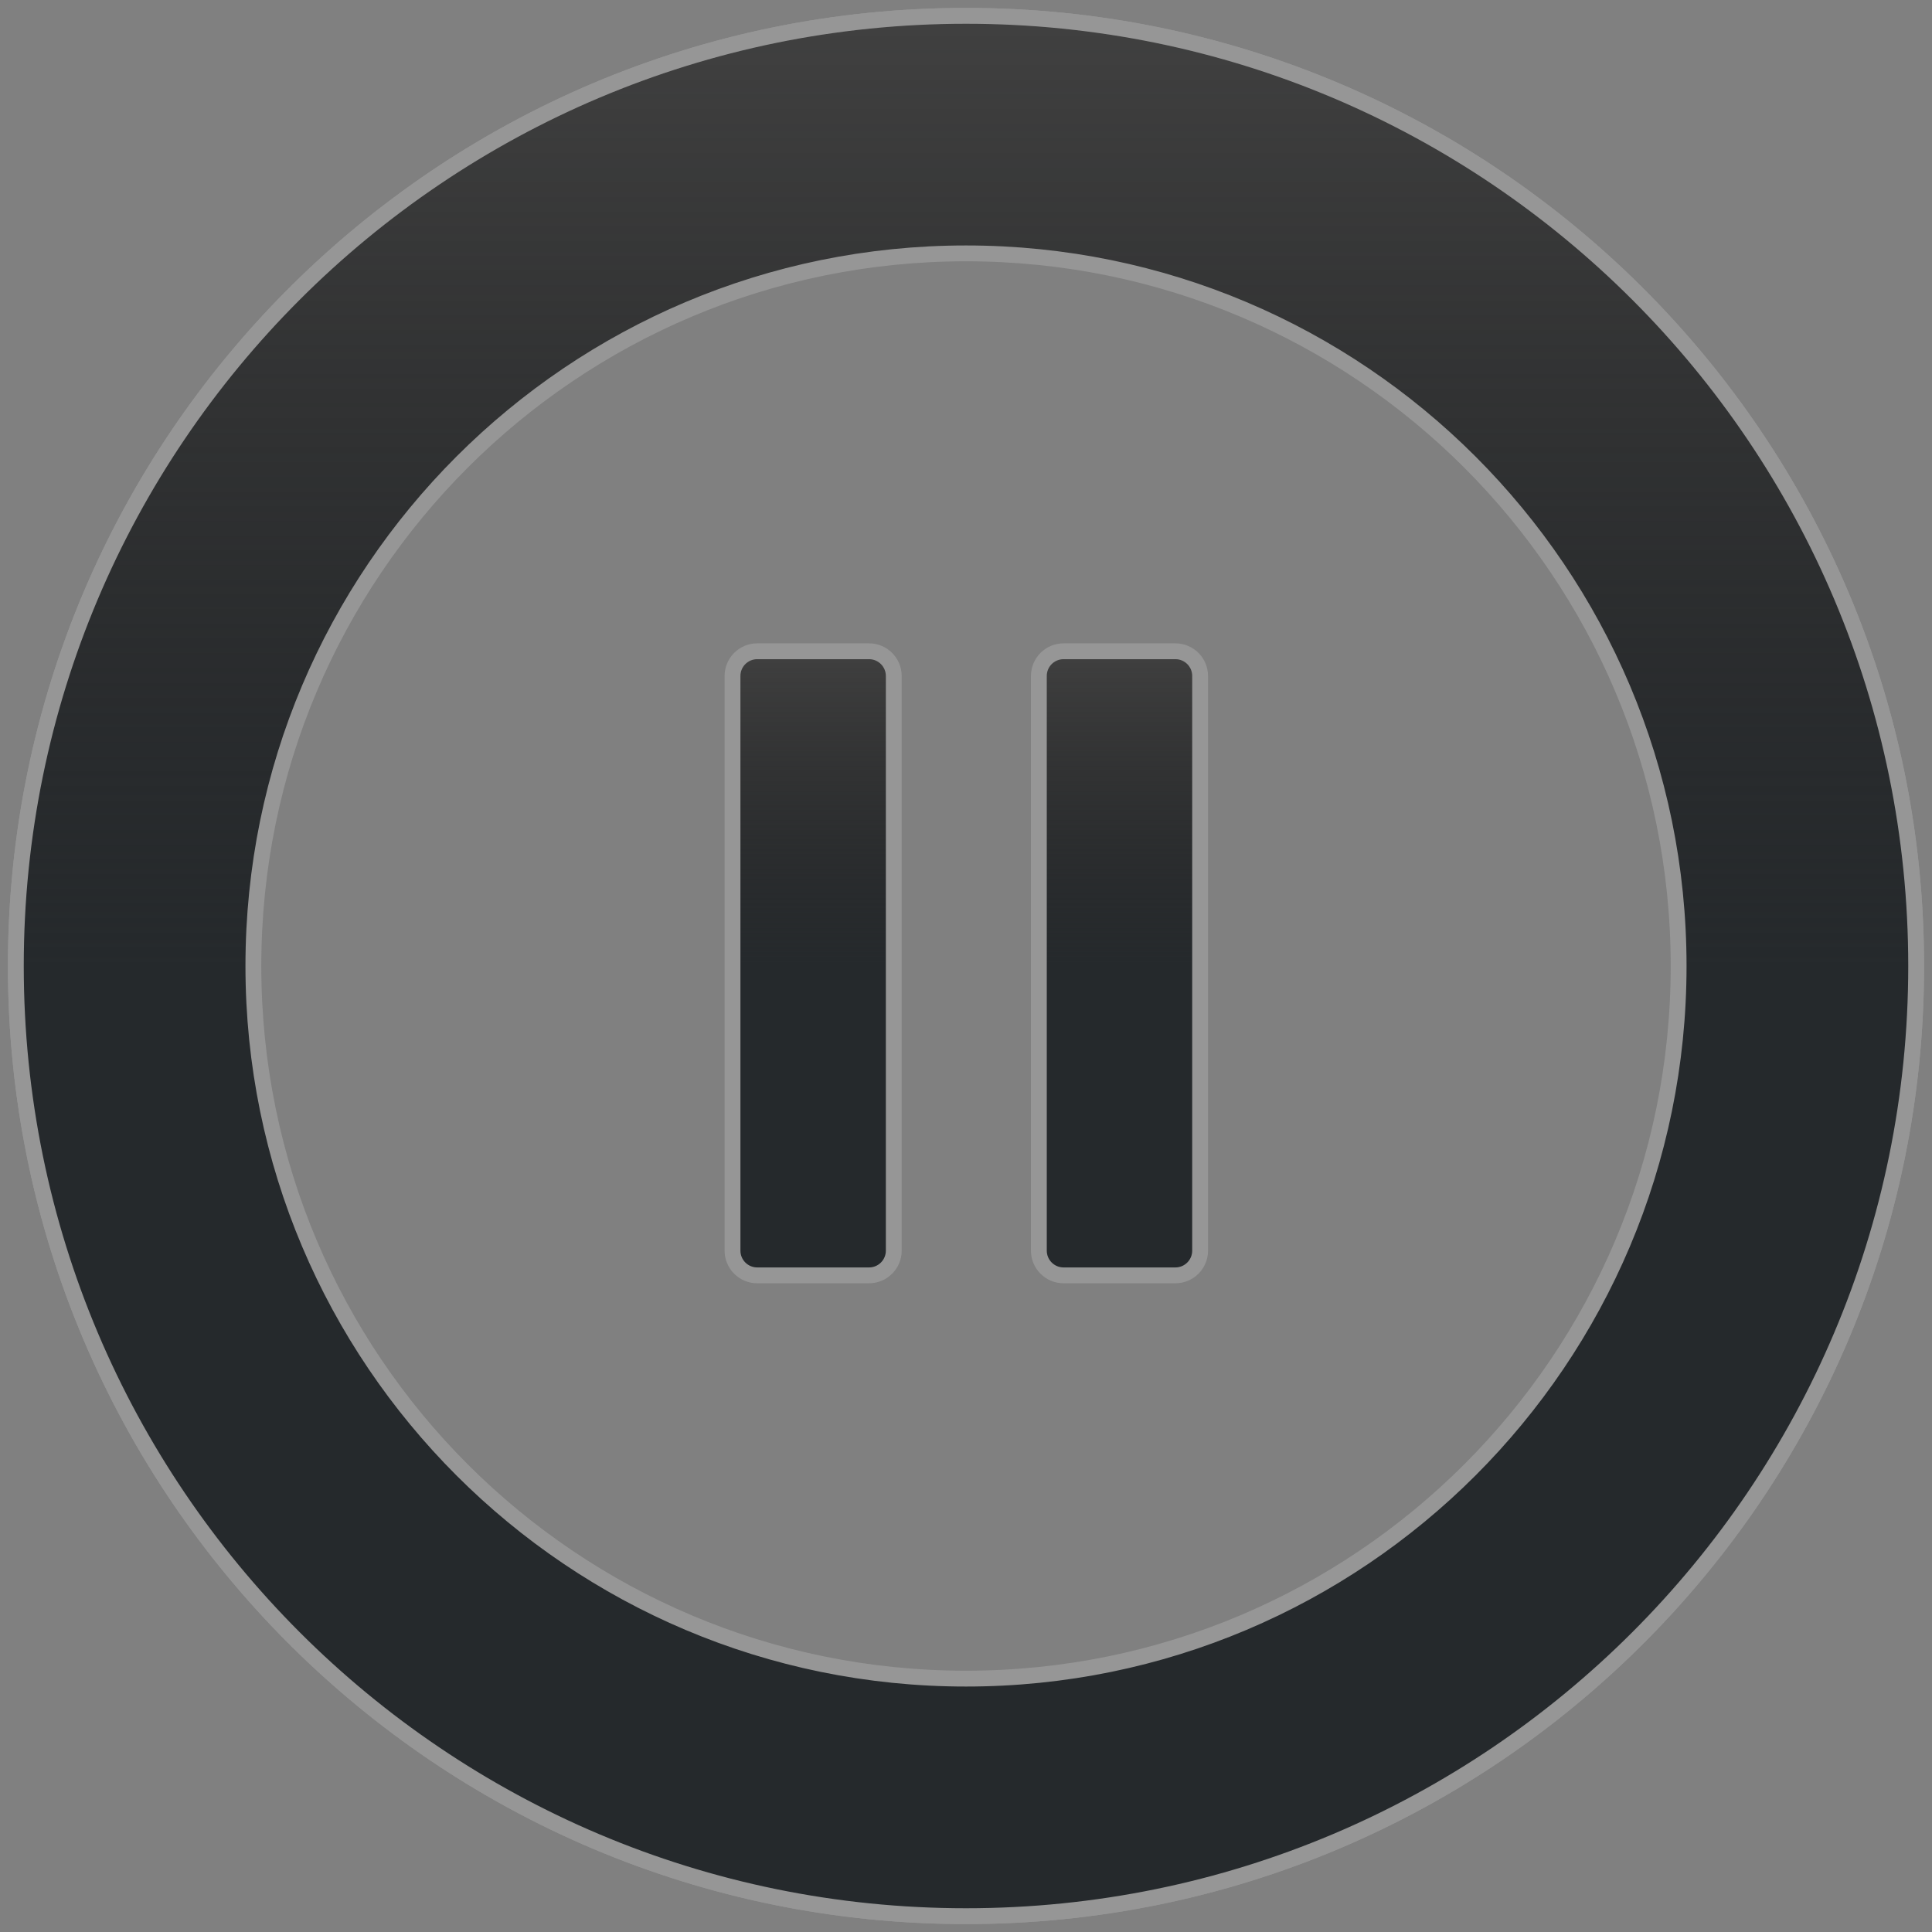<?xml version="1.0" encoding="UTF-8" standalone="no"?>
<svg width="122px" height="122px" version="1.1" xmlns="http://www.w3.org/2000/svg" xmlns:xlink="http://www.w3.org/1999/xlink" xmlns:sketch="http://www.bohemiancoding.com/sketch/ns">
    <rect width="100%" height="100%" fill="#808080" stroke="none"/>
    <title>pause-pressed</title>
    <description>Created with Sketch (http://www.bohemiancoding.com/sketch)</description>
    <defs>
        <linearGradient x1="50%" y1="50%" x2="50%" y2="0%" id="linearGradient-1">
            <stop stop-color="rgb(37,41,44)" offset="0%"></stop>
            <stop stop-color="rgb(0,0,0)" stop-opacity="0.5" offset="100%"></stop>
        </linearGradient>
        <path d="M61,121 C27.863,121 1,94.137 1,61 C1,27.863 27.863,1 61,1 C94.137,1 121,27.863 121,61 C121,94.137 94.137,121 61,121 Z M61,106 C85.853,106 106,85.853 106,61 C106,36.147 85.853,16 61,16 C36.147,16 16,36.147 16,61 C16,85.853 36.147,106 61,106 Z M61,106" id="path-2"></path>
        <path d="M47.816,41.125 C46.955,41.125 46.256,41.824 46.256,42.685 L46.256,78.974 C46.256,79.836 46.955,80.535 47.816,80.535 L54.878,80.535 C55.739,80.535 56.439,79.836 56.439,78.974 L56.439,42.685 C56.438,41.823 55.739,41.125 54.878,41.125 L47.816,41.125 Z M47.816,41.125" id="path-3"></path>
        <path d="M74.223,41.125 L67.162,41.125 C66.3,41.125 65.601,41.824 65.601,42.685 L65.601,78.974 C65.601,79.836 66.3,80.535 67.162,80.535 L74.223,80.535 C75.085,80.535 75.784,79.836 75.784,78.974 L75.784,42.685 C75.784,41.823 75.085,41.125 74.223,41.125 L74.223,41.125 L74.223,41.125" id="path-4"></path>
    </defs>
    <g id="Page 1" fill="rgb(215,215,215)" fill-rule="evenodd">
        <path d="M61,121 C94.137,121 121,94.137 121,61 C121,27.863 94.137,1 61,1 C27.863,1 1,27.863 1,61 C1,94.137 27.863,121 61,121 Z M61,121" id="Oval 18" stroke="rgb(150,150,150)" stroke-width="1" fill-opacity="0.002" fill="rgb(254,255,254)"></path>
        <g id="Group">
            <use id="Oval 33" stroke="rgb(150,150,150)" stroke-width="1" fill="url(#linearGradient-1)" xlink:href="#path-2"></use>
            <use id="Oval 33-1" stroke="none" fill="none" xlink:href="#path-2"></use>
            <g stroke="rgb(150,150,150)" stroke-width="1" fill="url(#linearGradient-1)">
                <use id="Shape" xlink:href="#path-3"></use>
                <use id="Shape-1" stroke="none" fill="none" xlink:href="#path-3"></use>
                <use id="Shape" xlink:href="#path-4"></use>
                <use id="Shape-1" stroke="none" fill="none" xlink:href="#path-4"></use>
            </g>
        </g>
    </g>
</svg>